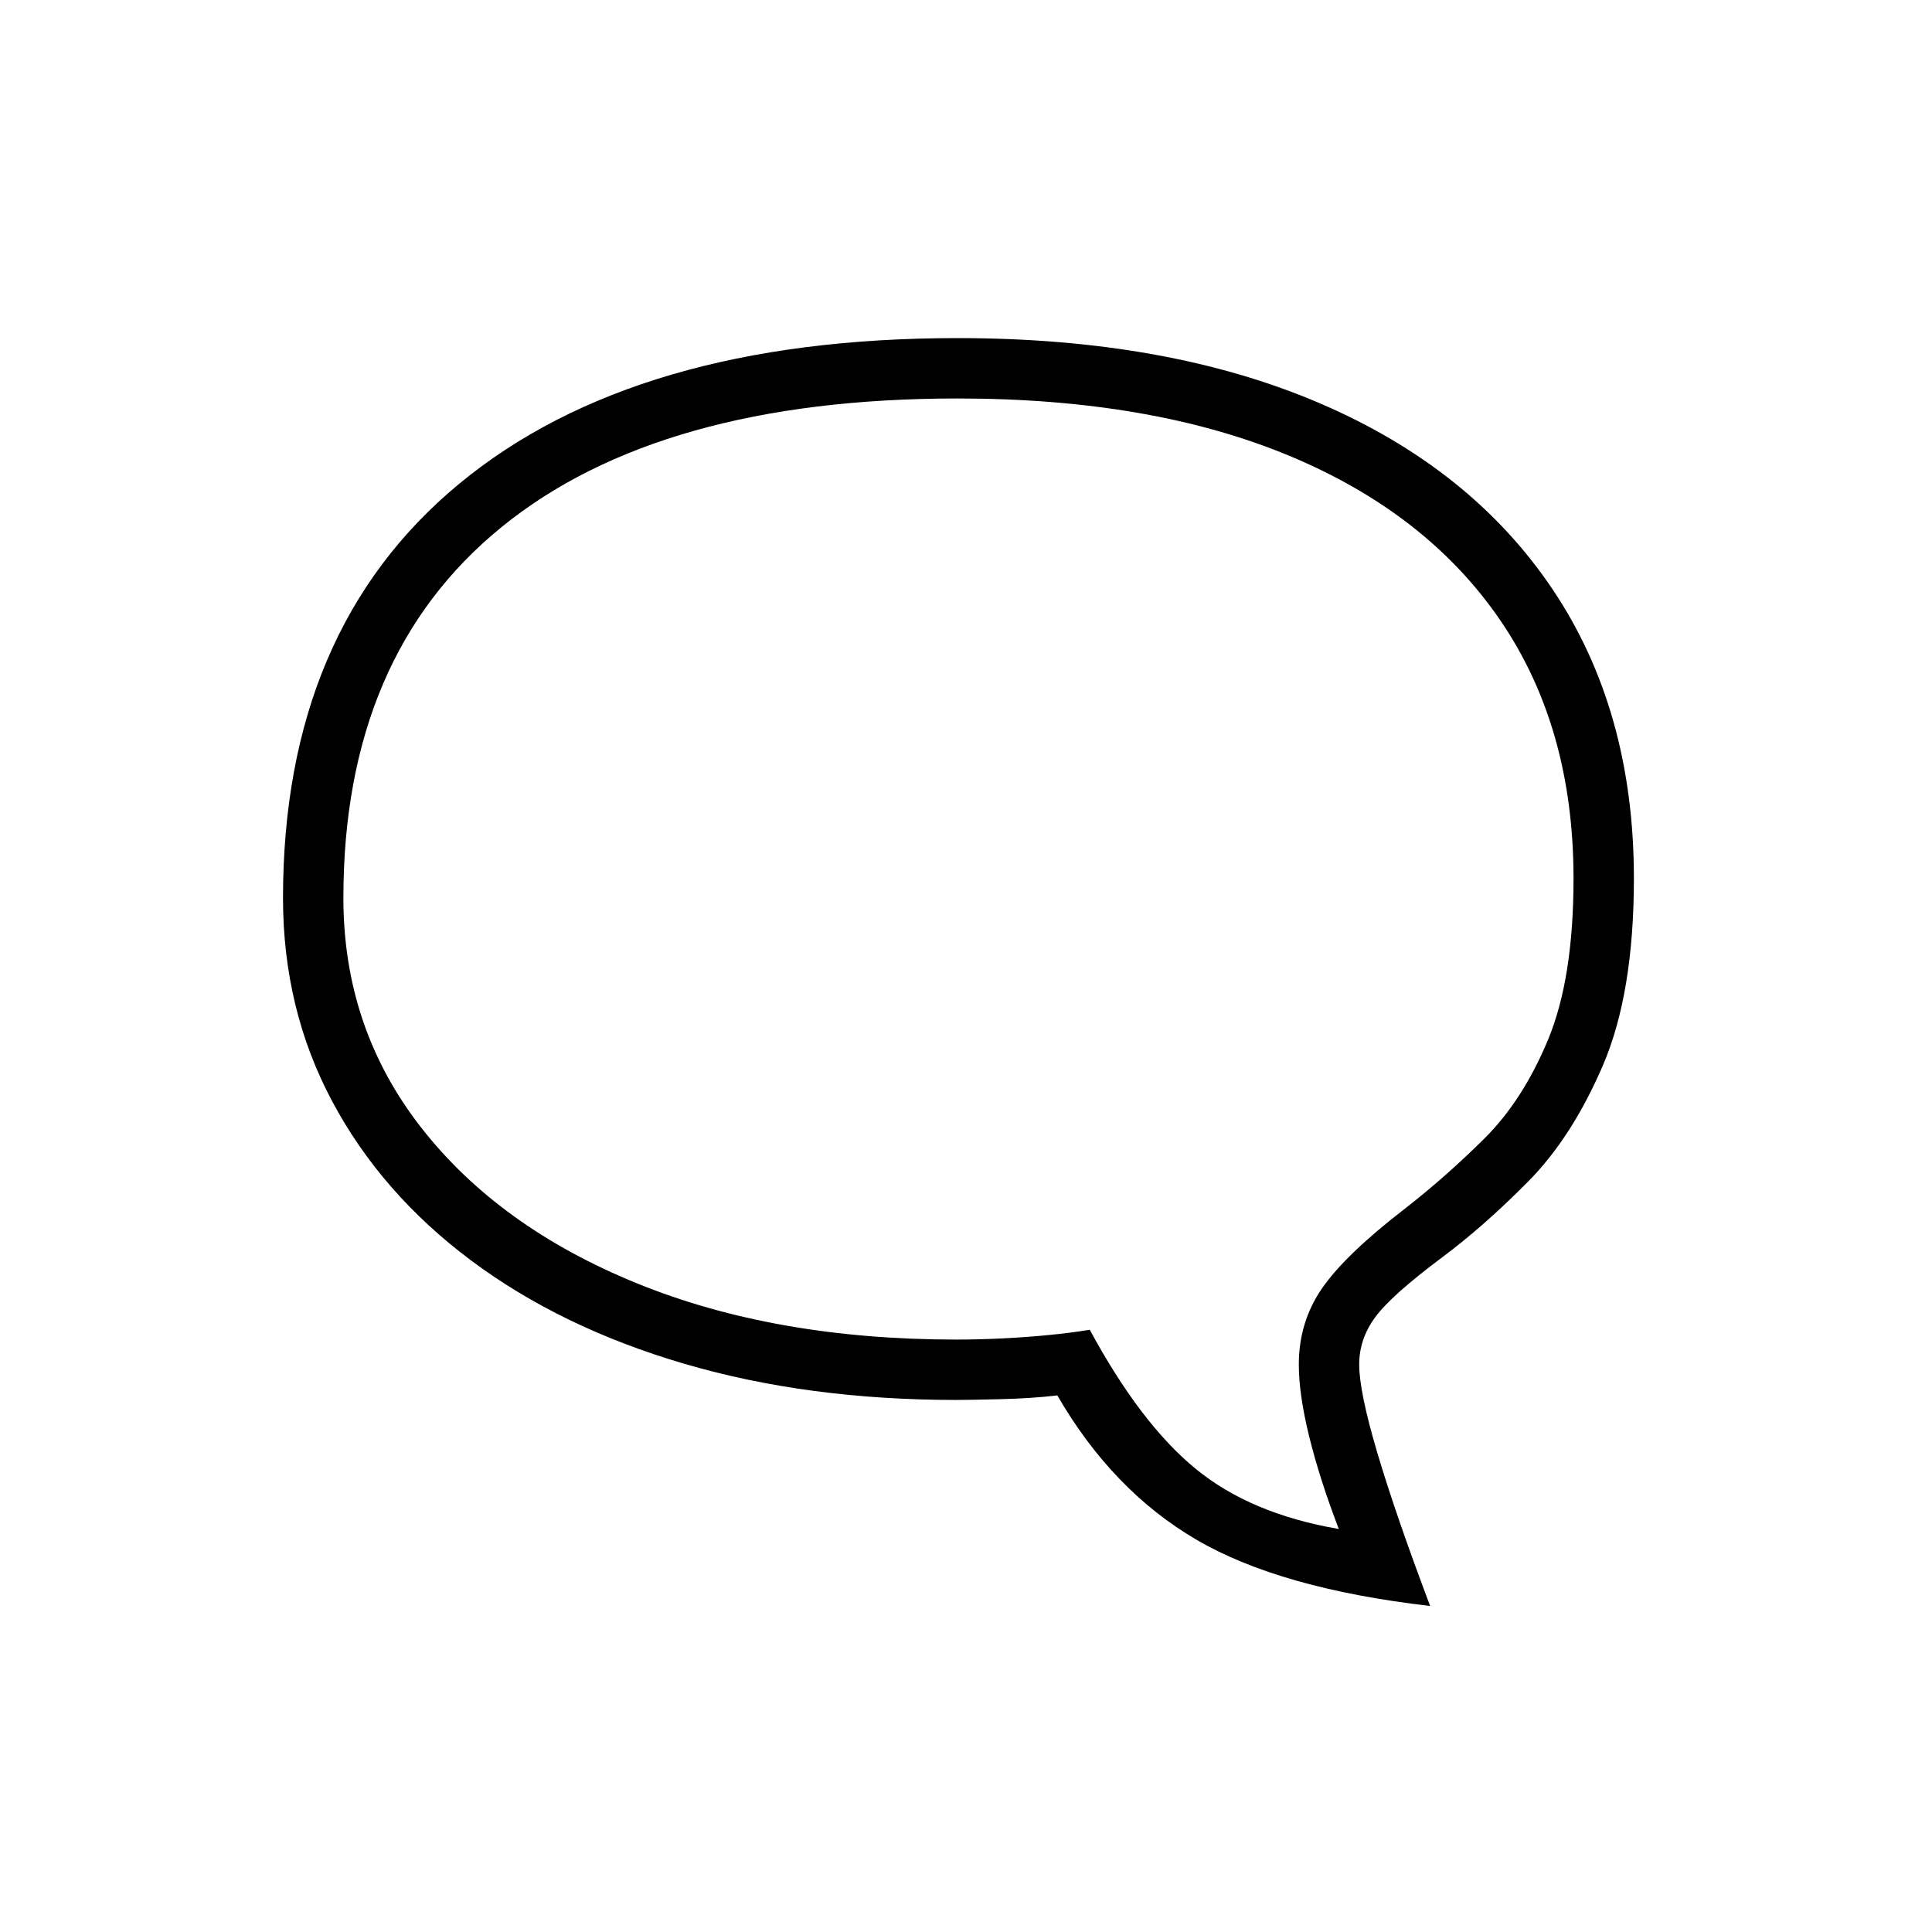 <?xml version="1.0" standalone="no"?>
<!DOCTYPE svg PUBLIC "-//W3C//DTD SVG 1.1//EN" "http://www.w3.org/Graphics/SVG/1.1/DTD/svg11.dtd" >
<svg xmlns="http://www.w3.org/2000/svg" xmlns:xlink="http://www.w3.org/1999/xlink" version="1.1" viewBox="30 -350 2560 2560">
   <path fill="currentColor"
d="M1925 1778q-199 -23 -310 -88t-184 -191q-34 4 -76 5t-58 1q-197 0 -360.5 -48t-282.5 -137t-184 -211t-65 -269q0 -356 233.5 -549t660.5 -193q278 0 479 86t309 246.5t108 383.5q0 152 -41 247.5t-99.5 154.5t-113.5 100q-67 50 -88.5 79t-21.5 63q0 36 24 117t70 203z
M1804 1676q-25 -65 -39 -121.5t-14 -96.5q0 -56 30.5 -100.5t109.5 -105.5q54 -42 105.5 -93t85 -132t33.5 -213q0 -200 -97 -342t-279.5 -218t-439.5 -76q-395 0 -604.5 170.5t-209.5 491.5q0 172 103 304t286 206.5t423 74.5q29 0 60.5 -1.5t62 -4.5t54.5 -7
q67 124 140 184t190 80z" />
</svg>
